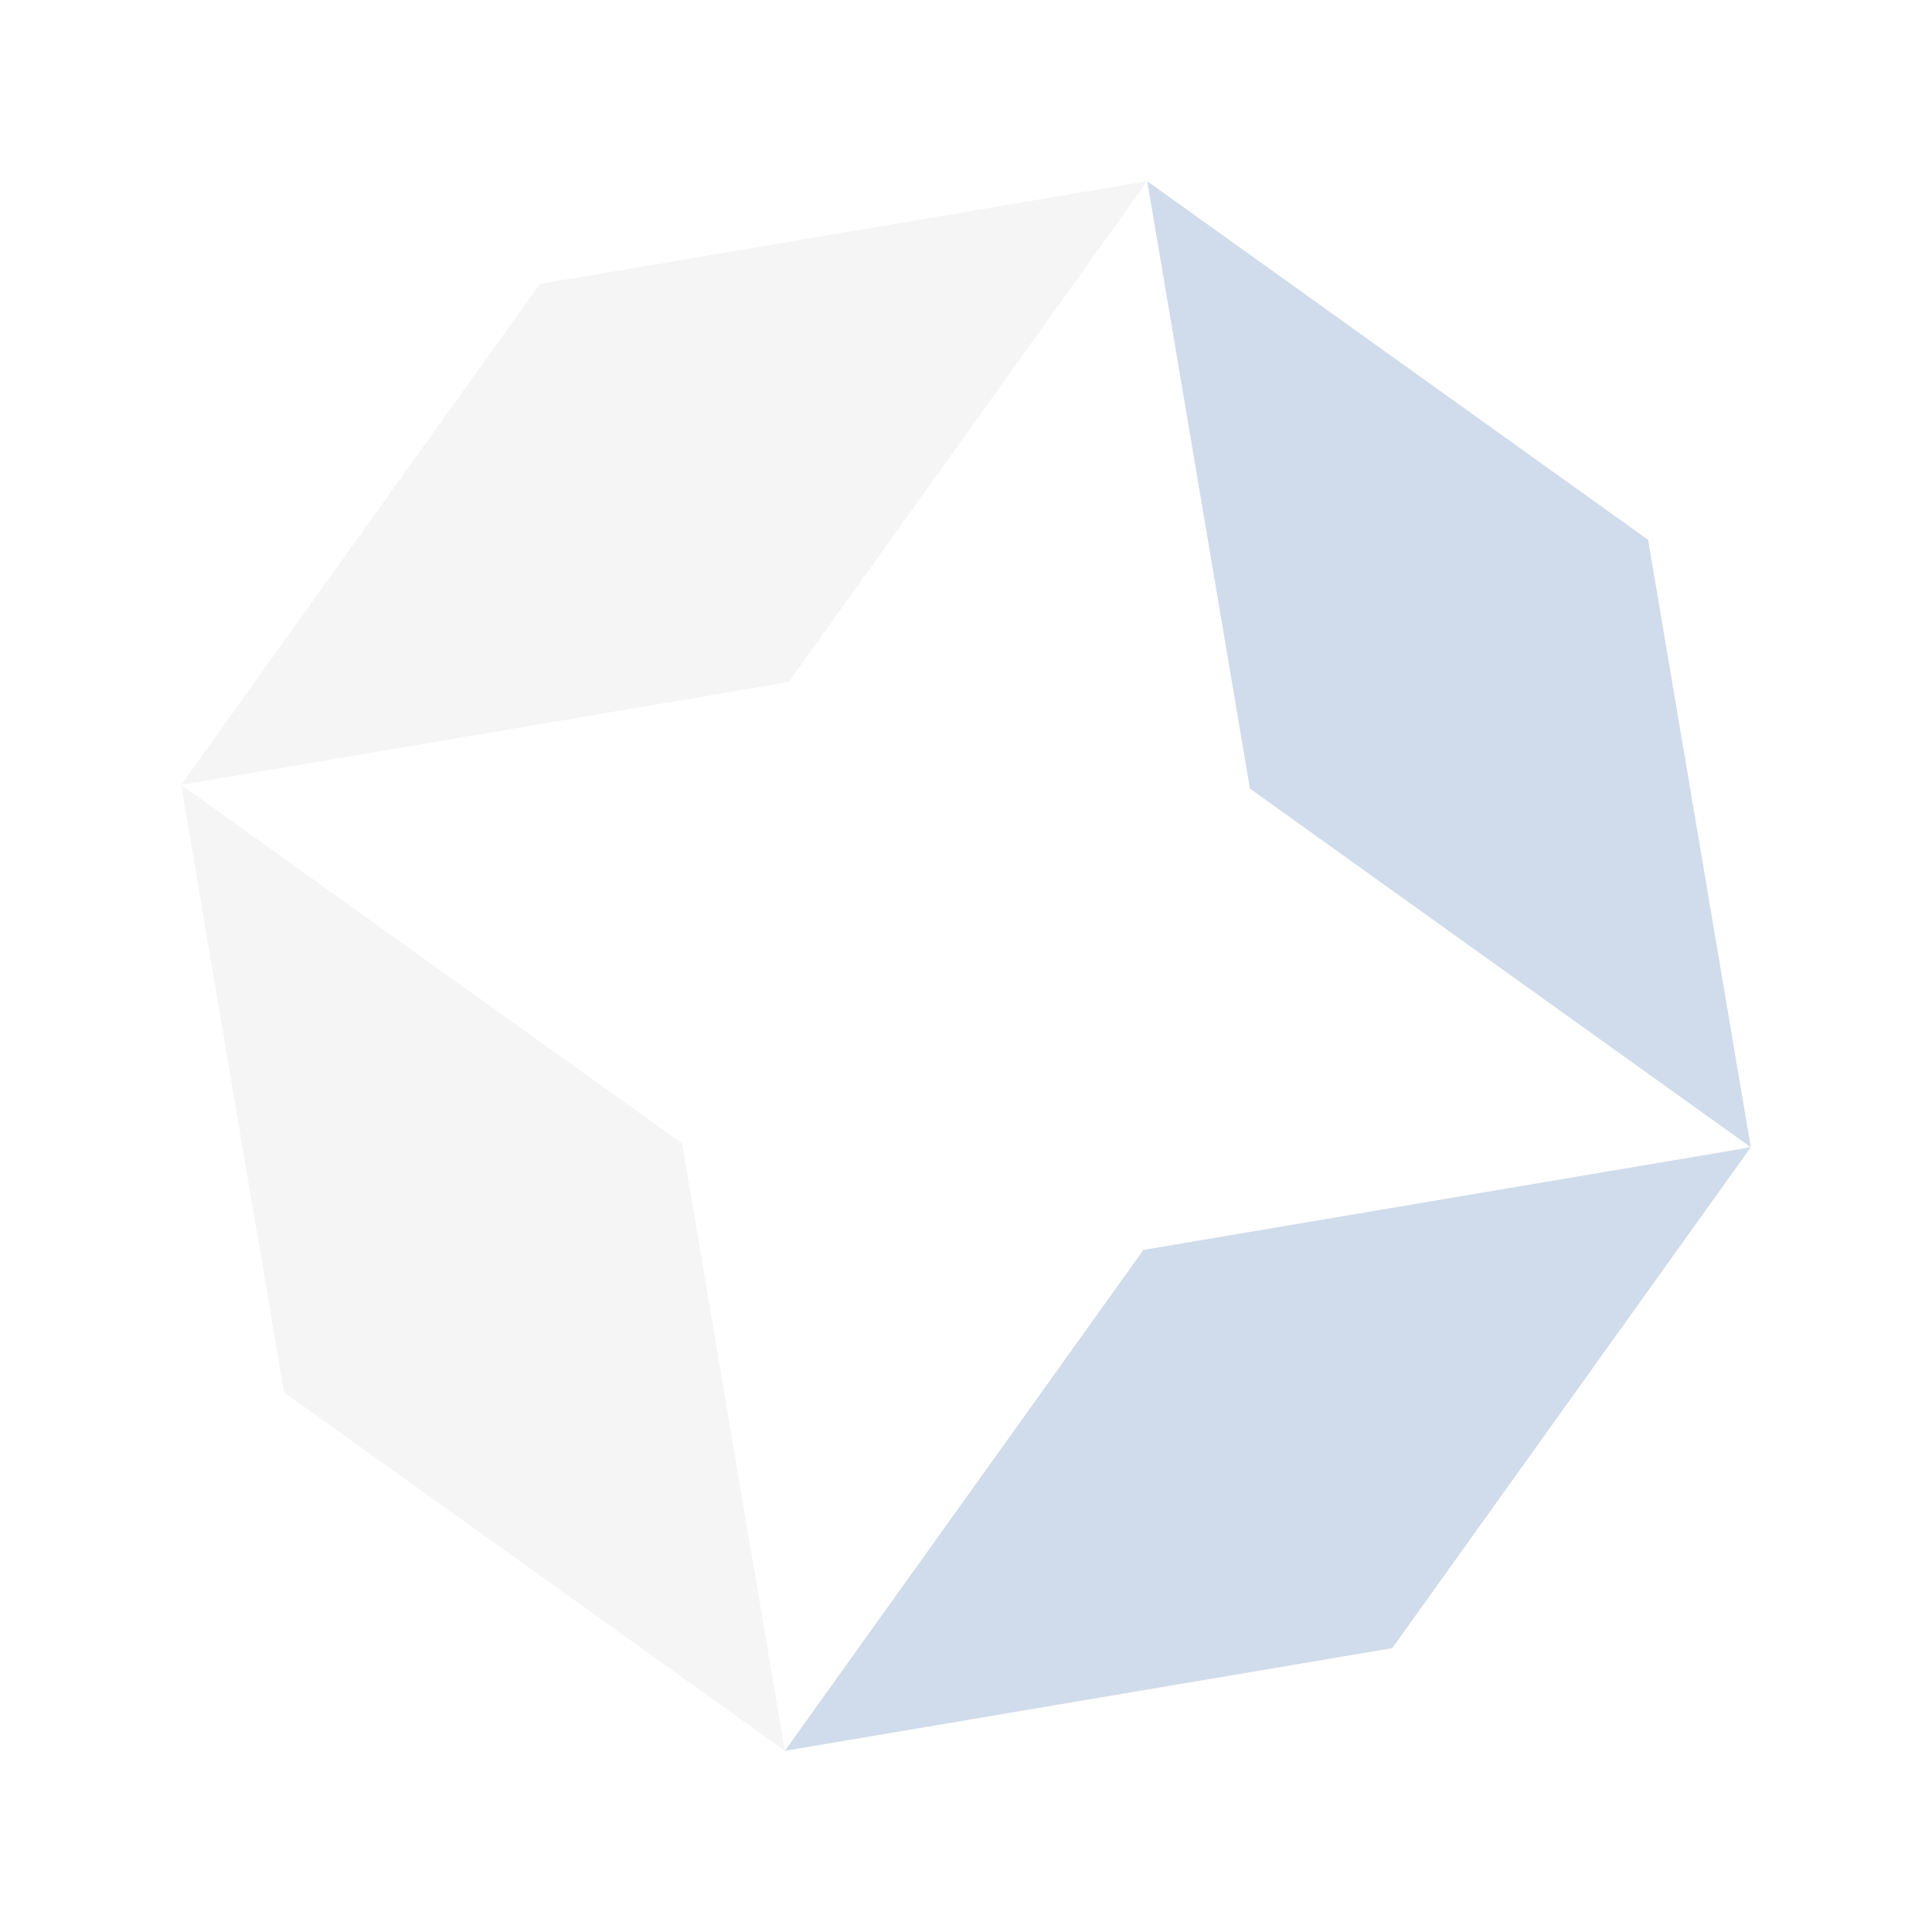 <svg xmlns="http://www.w3.org/2000/svg" width="541.304" height="541.304" viewBox="0 0 541.304 541.304">
  <g id="グループ_7221" data-name="グループ 7221" transform="translate(101.53) rotate(13)" opacity="0.2">
    <path id="パス_19" data-name="パス 19" d="M242.965,66.34,83.62,0l66.313,159.345,159.345,66.34Z" transform="translate(142.065)" fill="#13519c"/>
    <path id="パス_20" data-name="パス 20" d="M66.34,66.34,225.685,0l-66.34,159.345L0,225.685Z" fill="#ccc"/>
    <path id="パス_21" data-name="パス 21" d="M66.34,242.965l159.345,66.313-66.34-159.345L0,83.62Z" transform="translate(0 142.065)" fill="#ccc"/>
    <path id="パス_22" data-name="パス 22" d="M242.965,242.965,83.62,309.277l66.313-159.345L309.277,83.62Z" transform="translate(142.065 142.065)" fill="#13519c"/>
  </g>
</svg>
